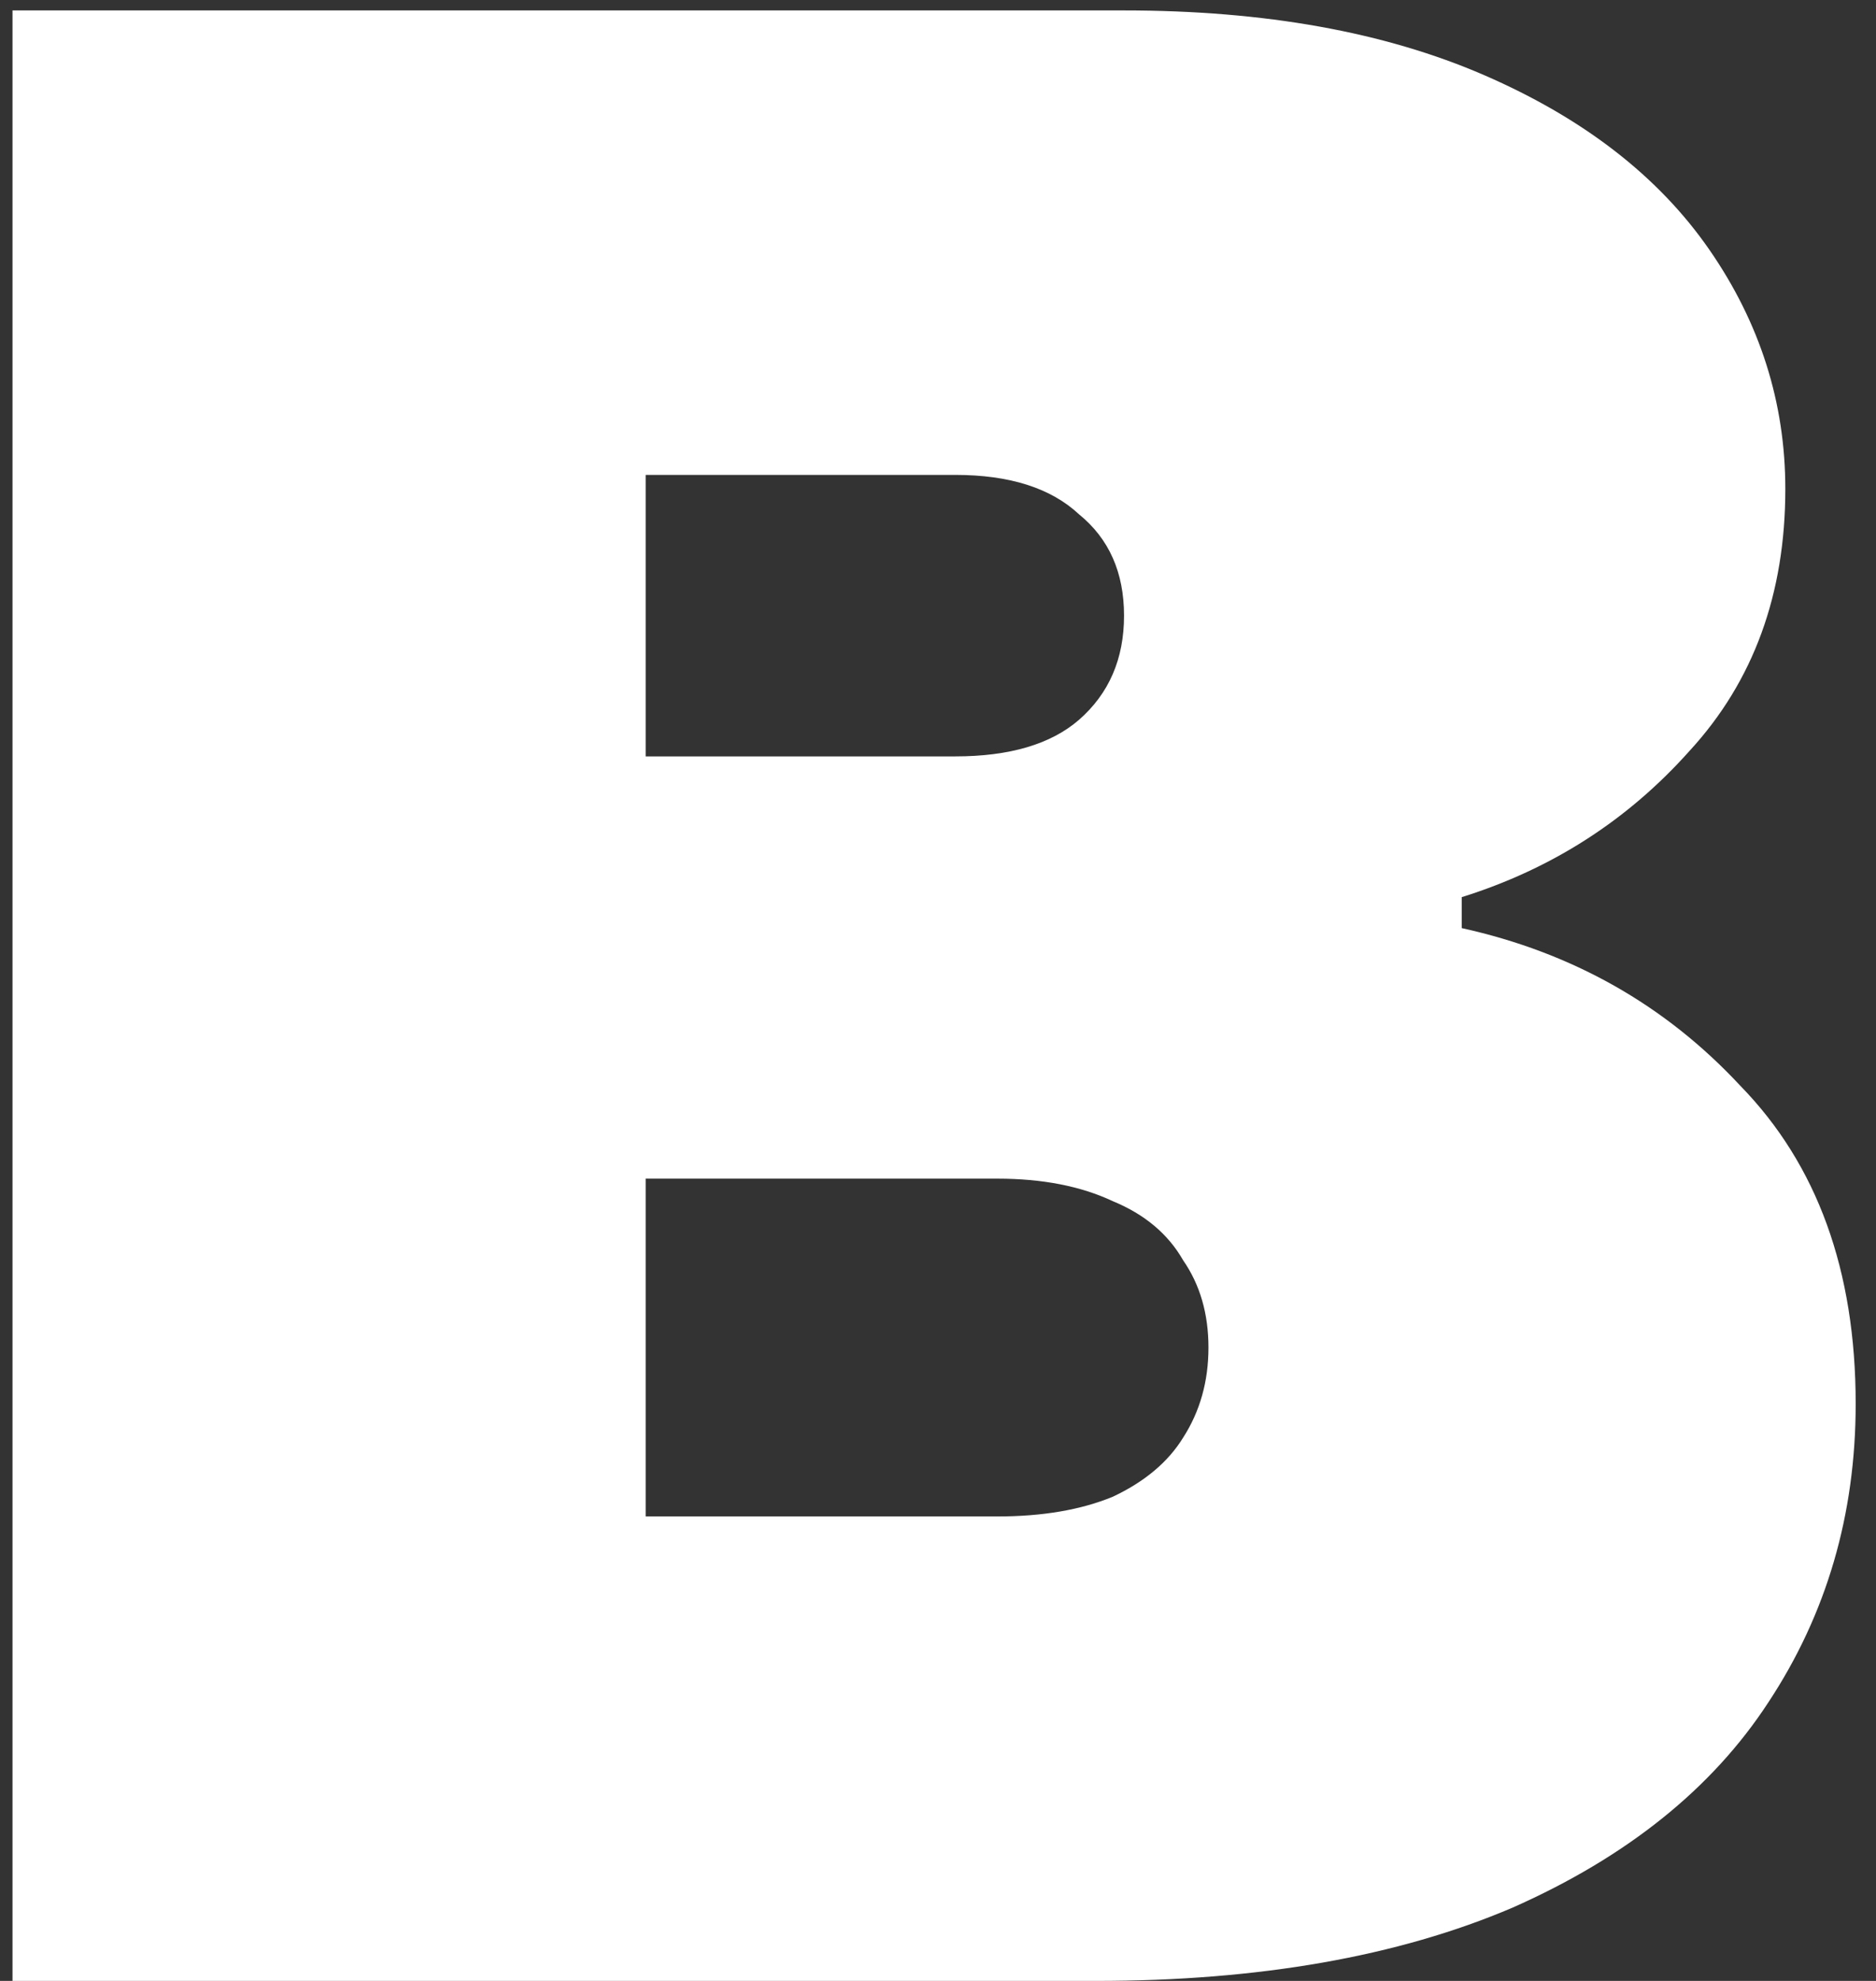 <?xml version="1.0" encoding="UTF-8"?> <svg xmlns="http://www.w3.org/2000/svg" width="36" height="38" viewBox="0 0 36 38" fill="none"><rect x="0" y="0" width="36" height="38" fill="#333333" stroke="none"/><path d="M0.24 38V0.2H21.57C24.27 0.2 26.574 0.614 28.482 1.442C30.39 2.27 31.83 3.386 32.802 4.79C33.774 6.194 34.26 7.724 34.26 9.38C34.26 11.396 33.648 13.07 32.424 14.402C31.236 15.734 29.778 16.67 28.05 17.21V17.804C30.174 18.272 31.956 19.28 33.396 20.828C34.872 22.34 35.61 24.374 35.61 26.93C35.61 29.054 35.052 30.962 33.936 32.654C32.856 34.31 31.218 35.624 29.022 36.596C26.826 37.532 24.162 38 21.03 38H0.24ZM19.14 29.09C20.004 29.09 20.742 28.964 21.354 28.712C21.966 28.424 22.416 28.046 22.704 27.578C23.028 27.074 23.19 26.498 23.19 25.85C23.19 25.202 23.028 24.644 22.704 24.176C22.416 23.672 21.966 23.294 21.354 23.042C20.742 22.754 20.004 22.61 19.14 22.61H12.39V29.09H19.14ZM18.33 14.51C19.374 14.51 20.166 14.276 20.706 13.808C21.282 13.304 21.57 12.638 21.57 11.81C21.57 10.982 21.282 10.334 20.706 9.866C20.166 9.362 19.374 9.11 18.33 9.11H12.39V14.51H18.33Z" fill="white"></path></svg> 